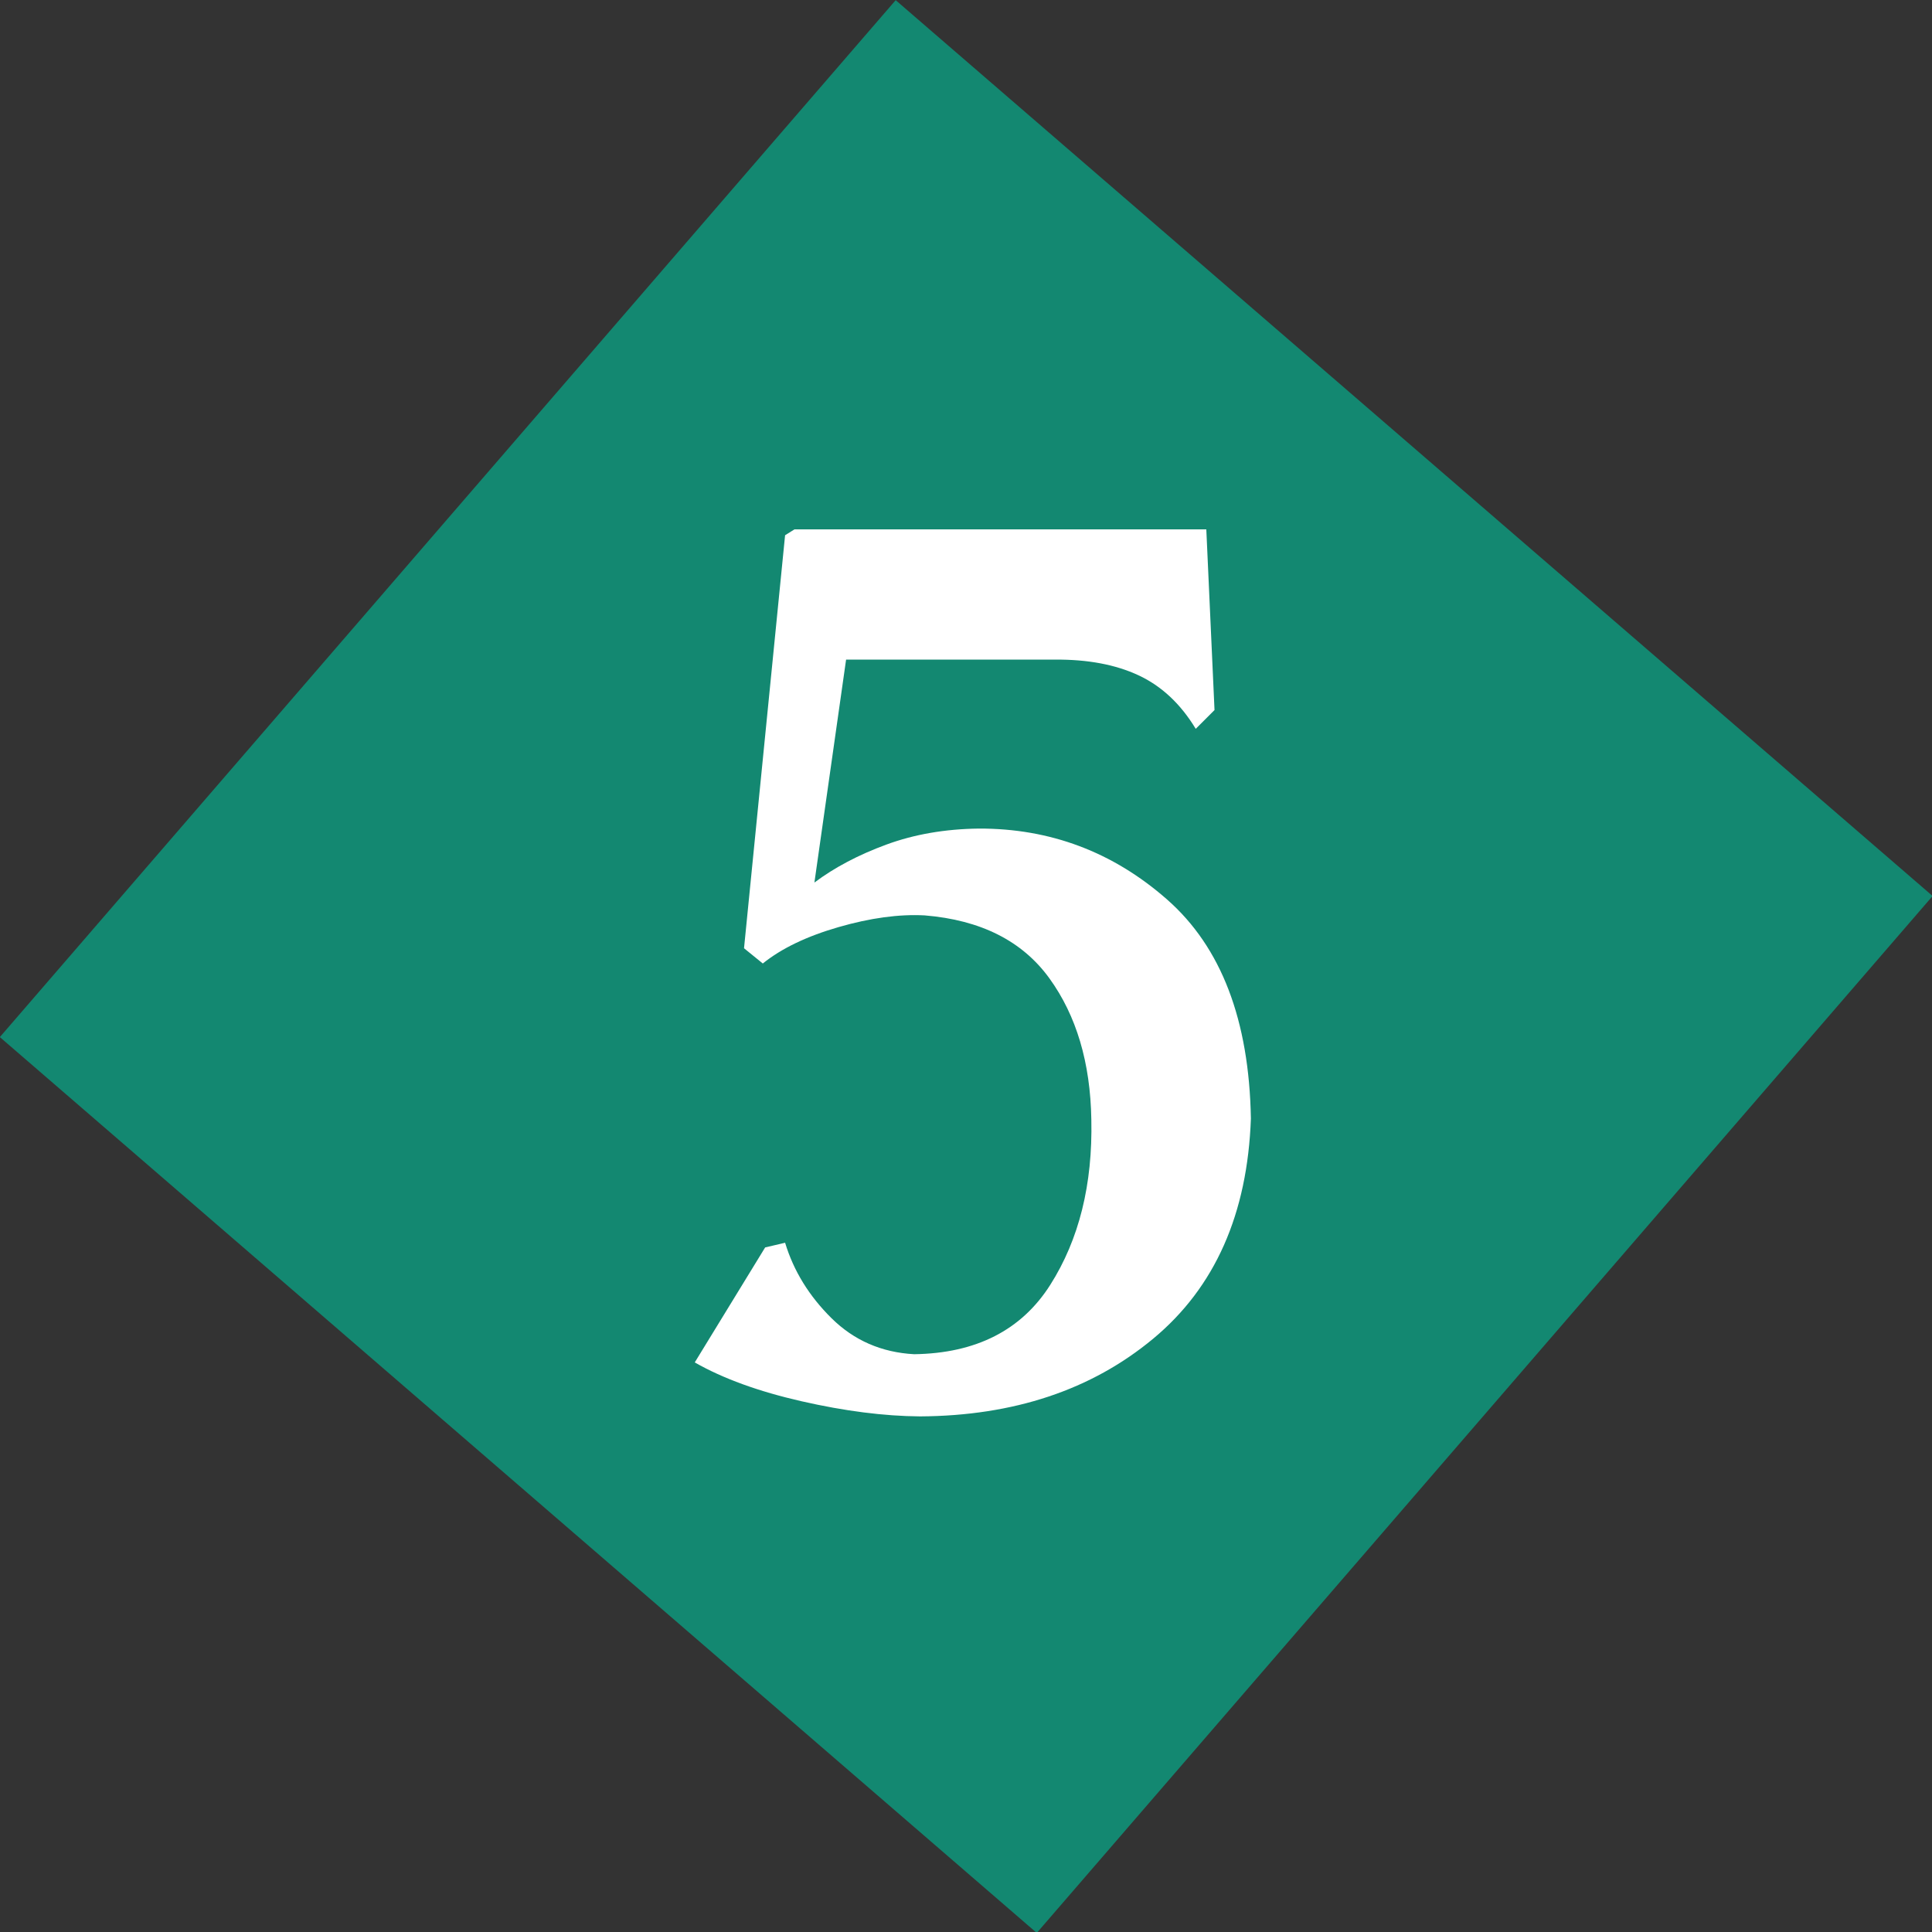 <?xml version="1.0" encoding="UTF-8" standalone="no"?>
<!-- Created with Inkscape (http://www.inkscape.org/) -->

<svg
   xmlns:dc="http://purl.org/dc/elements/1.1/"
   xmlns:cc="http://creativecommons.org/ns#"
   xmlns:rdf="http://www.w3.org/1999/02/22-rdf-syntax-ns#"
   xmlns:svg="http://www.w3.org/2000/svg"
   xmlns="http://www.w3.org/2000/svg"
   xmlns:sodipodi="http://sodipodi.sourceforge.net/DTD/sodipodi-0.dtd"
   xmlns:inkscape="http://www.inkscape.org/namespaces/inkscape"
   width="197.462"
   height="197.462"
   id="svg2"
   version="1.1"
   inkscape:version="0.48.4 r9939"
   sodipodi:docname="5.svg">
  <rect width="100%" height="100%" fill="#333333" stroke="none"/>
  <defs
     id="defs4" />
  <sodipodi:namedview
     id="base"
     pagecolor="#ffffff"
     bordercolor="#666666"
     borderopacity="1.0"
     inkscape:pageopacity="0.0"
     inkscape:pageshadow="2"
     inkscape:zoom="0.7"
     inkscape:cx="456.59108"
     inkscape:cy="110.19336"
     inkscape:document-units="px"
     inkscape:current-layer="layer1"
     showgrid="false"
     fit-margin-top="0"
     fit-margin-left="0"
     fit-margin-right="0"
     fit-margin-bottom="0"
     inkscape:window-width="1366"
     inkscape:window-height="705"
     inkscape:window-x="-8"
     inkscape:window-y="-8"
     inkscape:window-maximized="1" />
  <g
     inkscape:label="Layer 1"
     inkscape:groupmode="layer"
     id="layer1"
     transform="translate(-5.473,-3.472)">
    <rect
       style="fill:#138871;fill-opacity:1;stroke:none"
       id="rect2987"
       width="140"
       height="140"
       x="-215.666"
       y="-79.239"
       transform="matrix(-0.757,-0.654,0.654,-0.757,0,0)" />
    <g
       style="font-size:59.961px;font-style:normal;font-variant:normal;font-weight:normal;font-stretch:normal;line-height:13%;letter-spacing:0px;word-spacing:0px;fill:#ffffff;fill-opacity:1;stroke:none;font-family:Clarendon Blk BT;-inkscape-font-specification:Clarendon Blk BT"
       id="text3075">
      <path
         d="m 133.321,117.777 c -0.177,-10.048 -3.031,-17.503 -8.559,-22.365 -5.529,-4.862 -11.95,-7.28 -19.262,-7.255 -3.435,0.043 -6.578,0.587 -9.429,1.634 -2.851,1.047 -5.304,2.341 -7.36,3.882 l 3.238,-22.785 21.346,0 c 3.343,-0.027 6.191,0.507 8.544,1.604 2.353,1.097 4.302,2.921 5.846,5.471 l 1.919,-1.919 -0.839,-18.468 -42.092,0 -0.959,0.6 -4.197,42.212 1.919,1.559 c 1.904,-1.539 4.482,-2.778 7.735,-3.718 3.253,-0.939 6.191,-1.339 8.814,-1.199 5.731,0.472 9.978,2.616 12.742,6.431 2.763,3.815 4.192,8.627 4.287,14.435 0.145,6.628 -1.254,12.259 -4.197,16.894 -2.943,4.634 -7.58,6.998 -13.911,7.09 -3.33,-0.182 -6.143,-1.407 -8.439,-3.673 -2.296,-2.266 -3.88,-4.839 -4.752,-7.72 l -2.039,0.48 -7.195,11.752 c 2.886,1.646 6.528,2.971 10.928,3.972 4.4,1.002 8.432,1.516 12.097,1.544 9.579,-0.055 17.523,-2.703 23.834,-7.945 6.311,-5.242 9.639,-12.747 9.983,-22.515 z"
         style="font-size:119.923px;font-weight:bold;fill:#ffffff;font-family:GHEA Mariam;-inkscape-font-specification:GHEA Mariam Bold"
         id="path2986" />
    </g>
  </g>
</svg>
